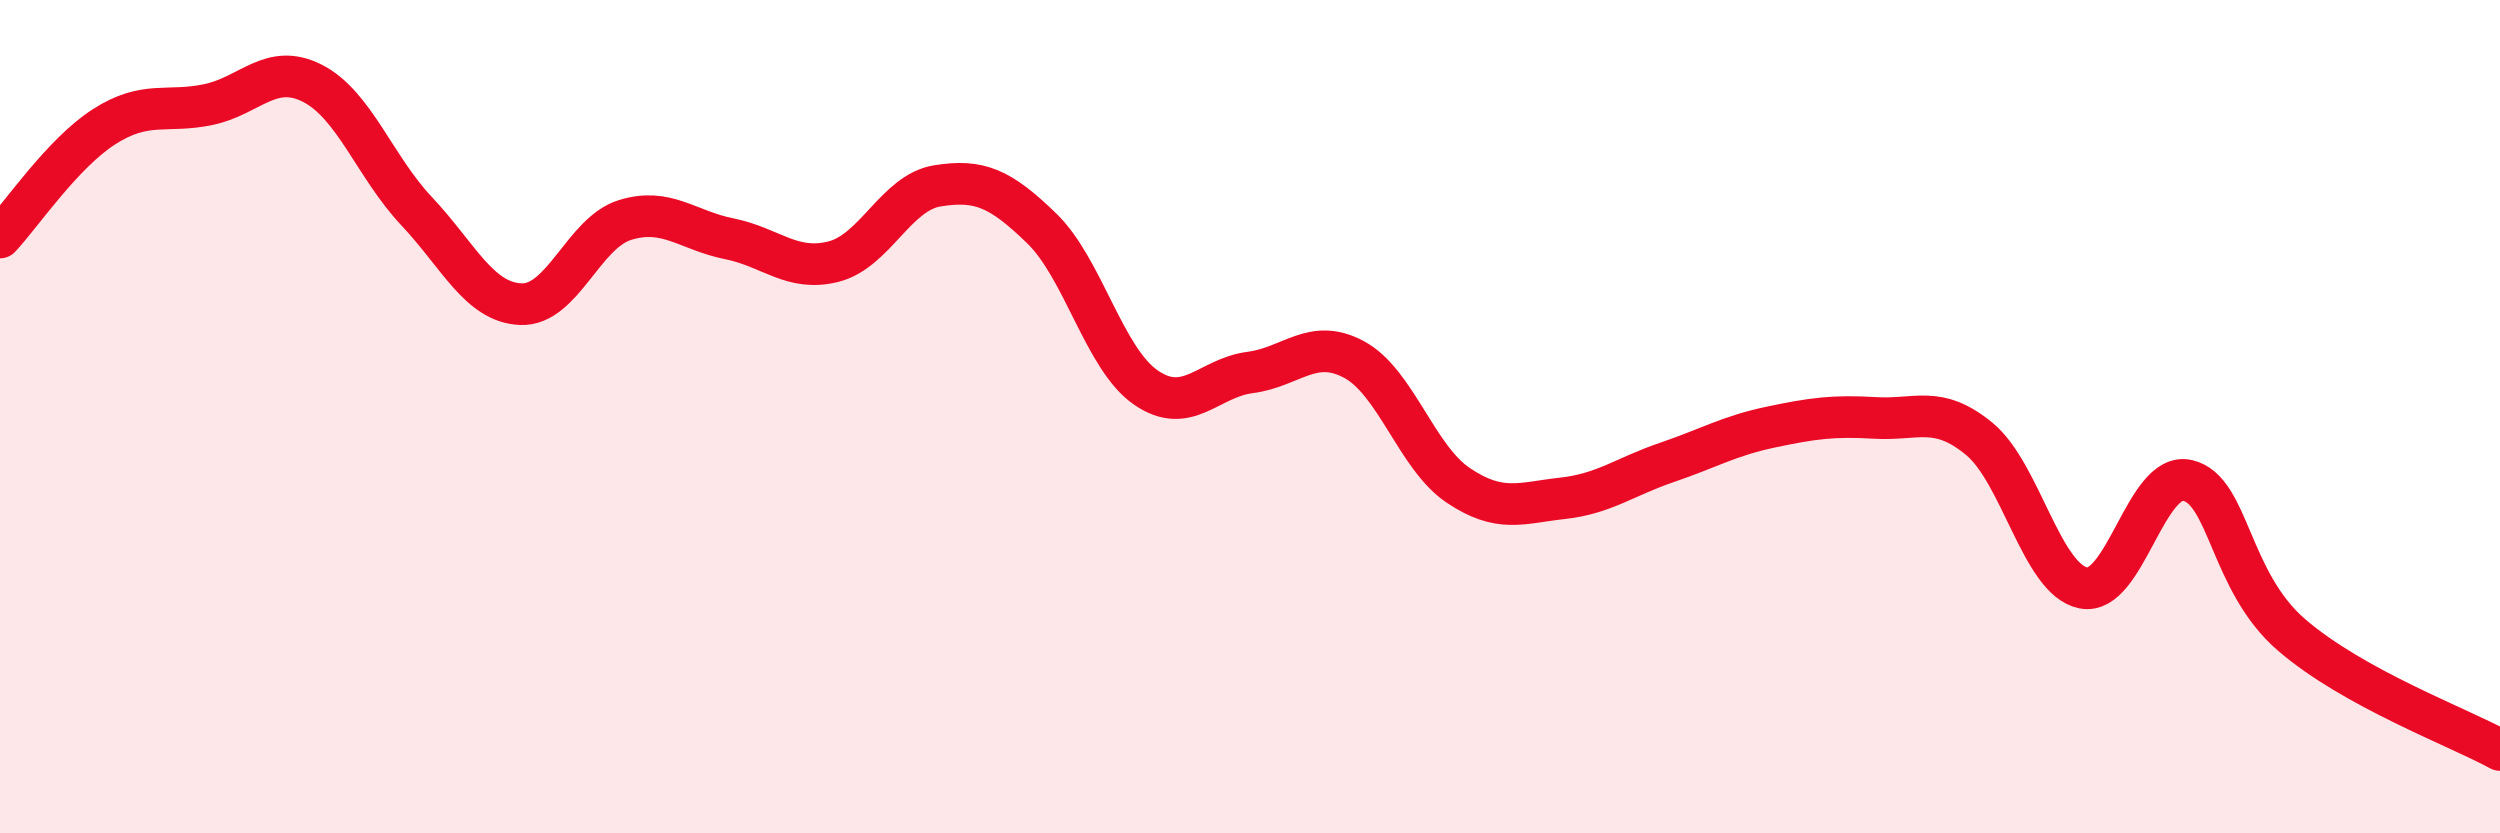 
    <svg width="60" height="20" viewBox="0 0 60 20" xmlns="http://www.w3.org/2000/svg">
      <path
        d="M 0,5.7 C 0.5,5.17 1.5,3.68 2.5,3.04 C 3.5,2.4 4,2.72 5,2.51 C 6,2.3 6.5,1.49 7.5,2 C 8.5,2.51 9,4.01 10,5.07 C 11,6.13 11.5,7.26 12.5,7.3 C 13.5,7.34 14,5.59 15,5.28 C 16,4.97 16.5,5.53 17.5,5.73 C 18.5,5.93 19,6.53 20,6.28 C 21,6.03 21.5,4.62 22.5,4.46 C 23.5,4.3 24,4.51 25,5.48 C 26,6.45 26.5,8.61 27.5,9.3 C 28.5,9.99 29,9.07 30,8.94 C 31,8.81 31.5,8.09 32.5,8.63 C 33.5,9.17 34,10.98 35,11.65 C 36,12.32 36.5,12.07 37.5,11.96 C 38.5,11.85 39,11.44 40,11.1 C 41,10.76 41.5,10.46 42.5,10.25 C 43.5,10.04 44,9.97 45,10.03 C 46,10.09 46.5,9.71 47.5,10.53 C 48.5,11.35 49,13.91 50,14.11 C 51,14.31 51.5,11.3 52.5,11.53 C 53.5,11.76 53.5,13.95 55,15.24 C 56.5,16.53 59,17.45 60,18L60 20L0 20Z"
        fill="#EB0A25"
        opacity="0.1"
        stroke-linecap="round"
        stroke-linejoin="round"
      />
      <path
        d="M 0,5.7 C 0.5,5.17 1.5,3.68 2.5,3.04 C 3.5,2.4 4,2.72 5,2.51 C 6,2.3 6.5,1.49 7.5,2 C 8.5,2.51 9,4.01 10,5.07 C 11,6.13 11.5,7.26 12.5,7.3 C 13.5,7.34 14,5.59 15,5.28 C 16,4.97 16.5,5.53 17.5,5.73 C 18.5,5.93 19,6.53 20,6.28 C 21,6.03 21.5,4.62 22.5,4.46 C 23.5,4.3 24,4.51 25,5.48 C 26,6.45 26.5,8.61 27.5,9.3 C 28.5,9.99 29,9.07 30,8.94 C 31,8.81 31.5,8.09 32.5,8.63 C 33.5,9.17 34,10.98 35,11.65 C 36,12.32 36.5,12.07 37.5,11.96 C 38.5,11.85 39,11.44 40,11.1 C 41,10.76 41.5,10.46 42.5,10.25 C 43.5,10.04 44,9.97 45,10.03 C 46,10.09 46.5,9.71 47.5,10.53 C 48.5,11.35 49,13.91 50,14.11 C 51,14.31 51.5,11.3 52.5,11.53 C 53.5,11.76 53.5,13.95 55,15.24 C 56.5,16.53 59,17.45 60,18"
        stroke="#EB0A25"
        stroke-width="1"
        fill="none"
        stroke-linecap="round"
        stroke-linejoin="round"
      />
    </svg>
  